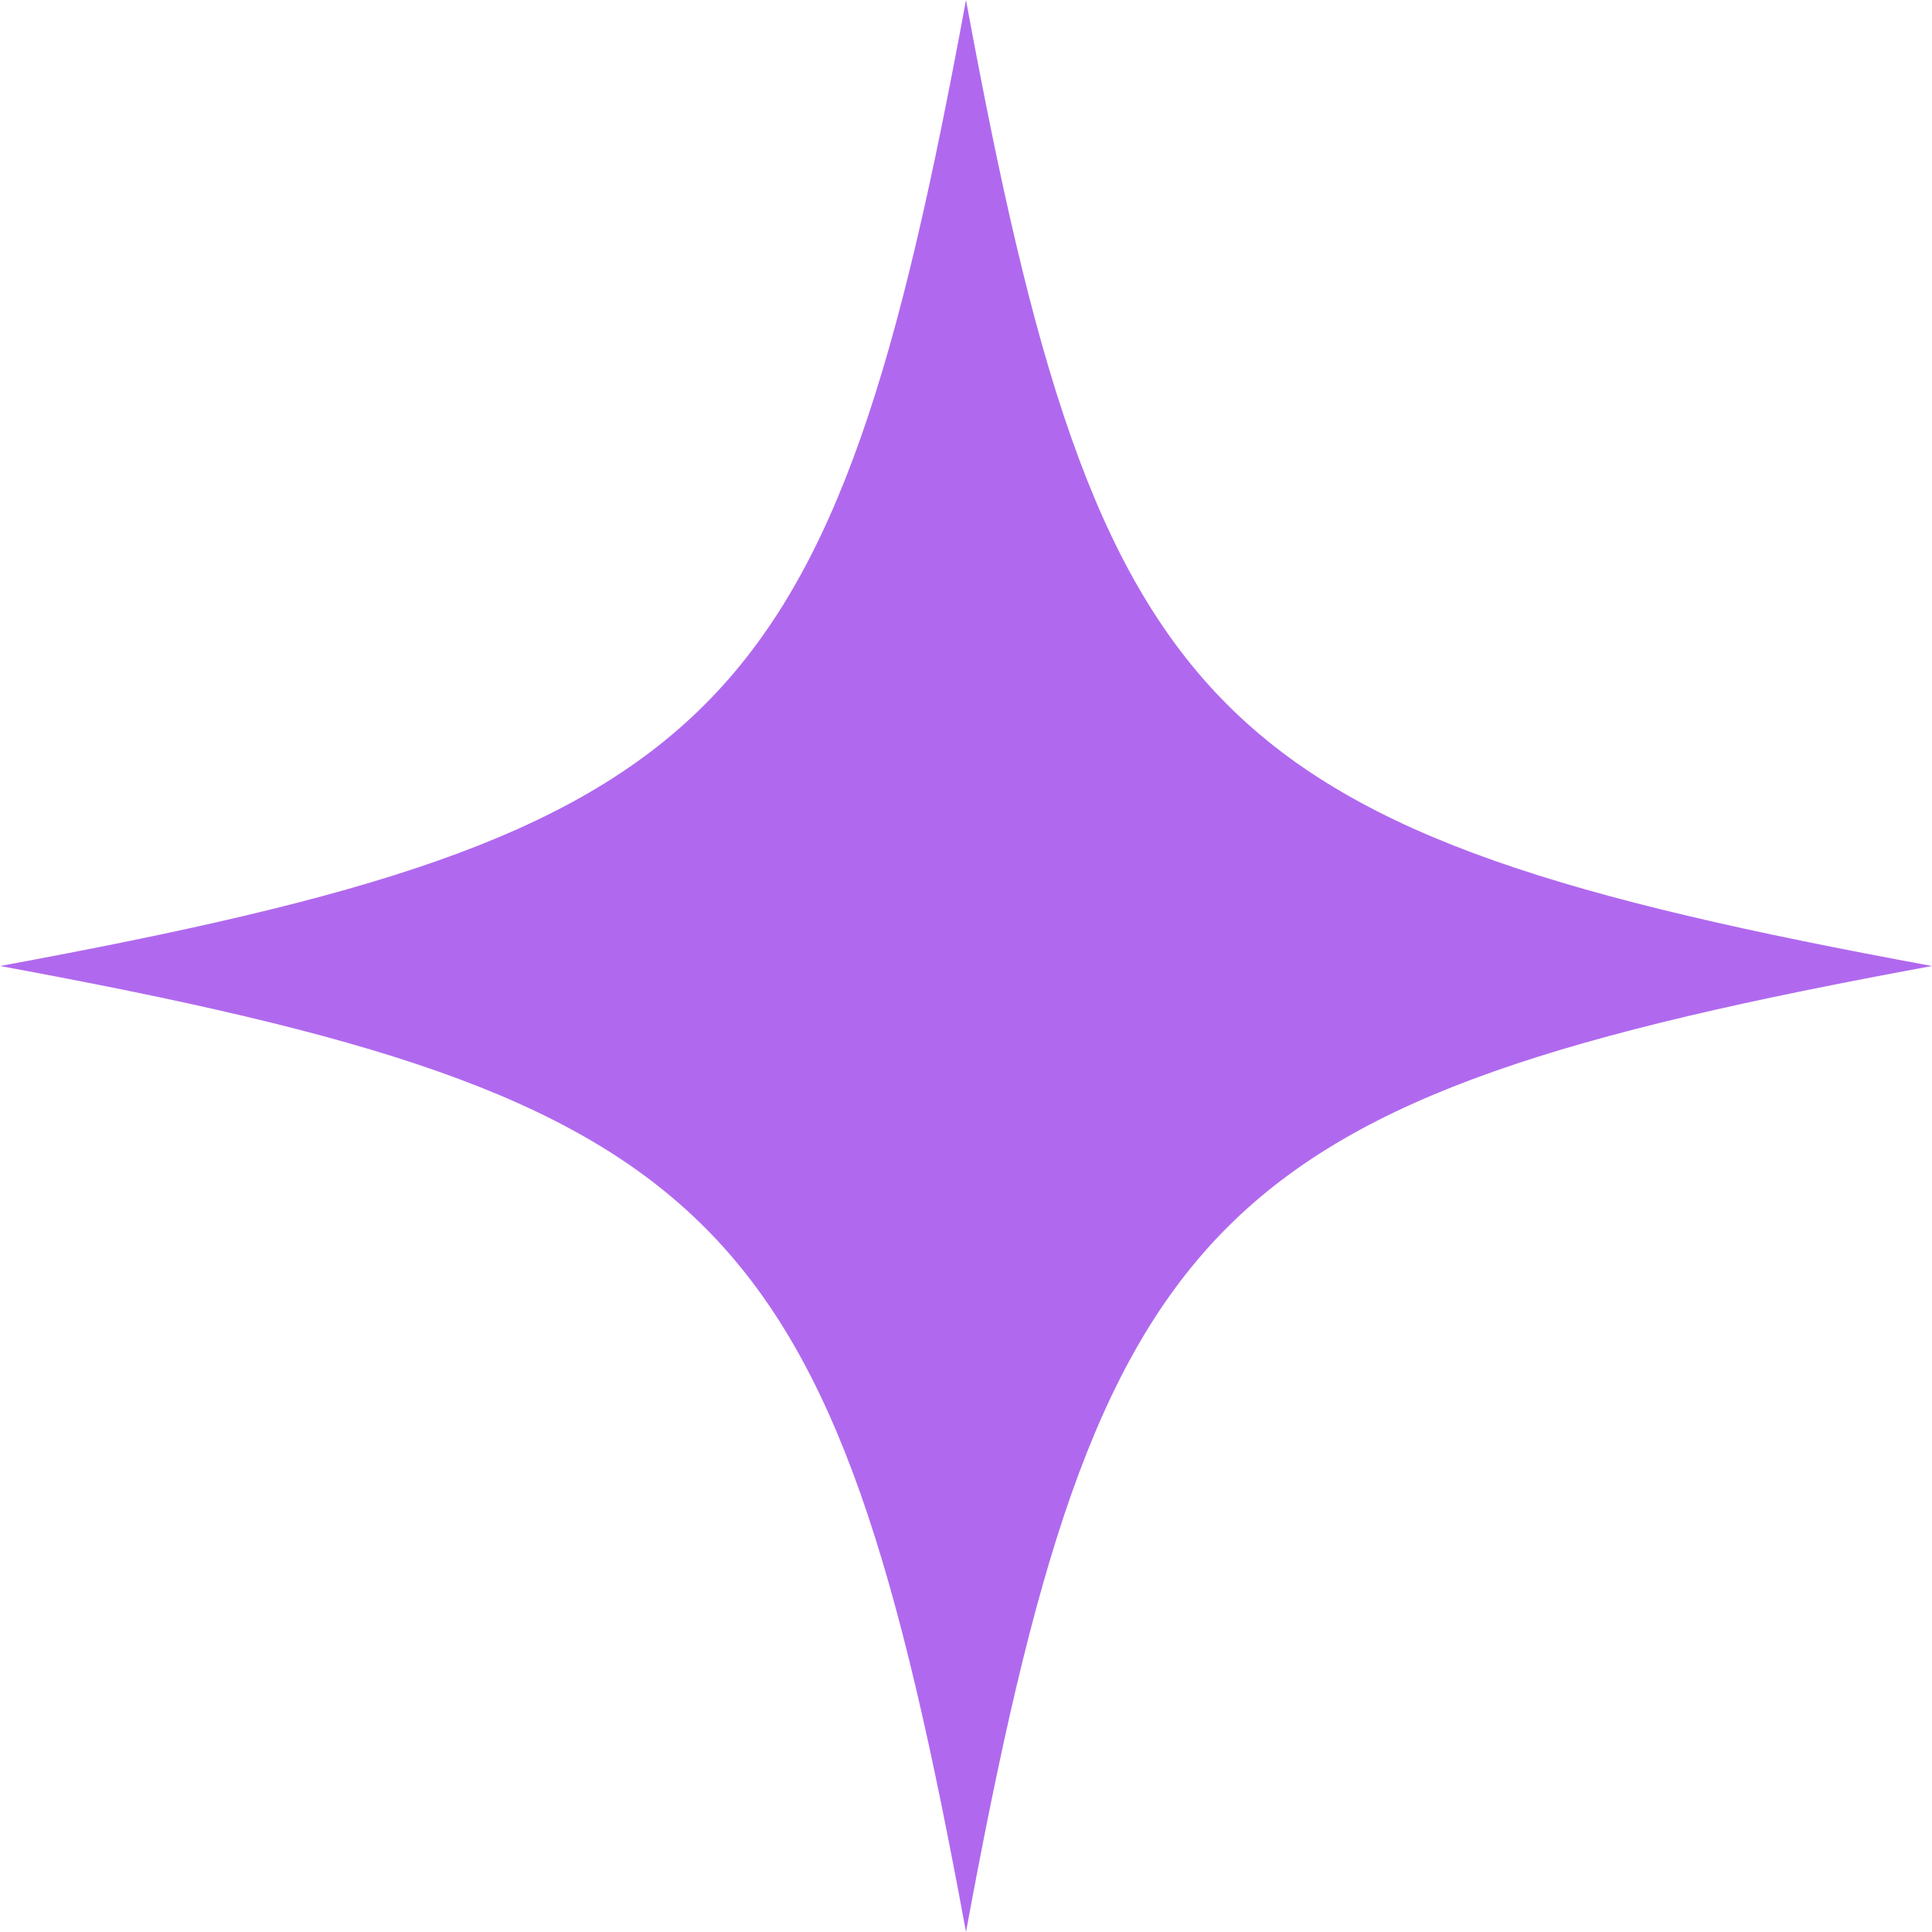 <?xml version="1.0" encoding="utf-8"?>
<svg xmlns="http://www.w3.org/2000/svg" fill="none" height="100%" overflow="visible" preserveAspectRatio="none" style="display: block;" viewBox="0 0 25 25" width="100%">
<path d="M25 12.5C15.624 14.227 14.227 15.624 12.5 25C10.773 15.624 9.376 14.227 0 12.5C9.376 10.773 10.773 9.376 12.5 0C14.227 9.376 15.624 10.773 25 12.5Z" fill="#B069EE" id="Vector"/>
</svg>